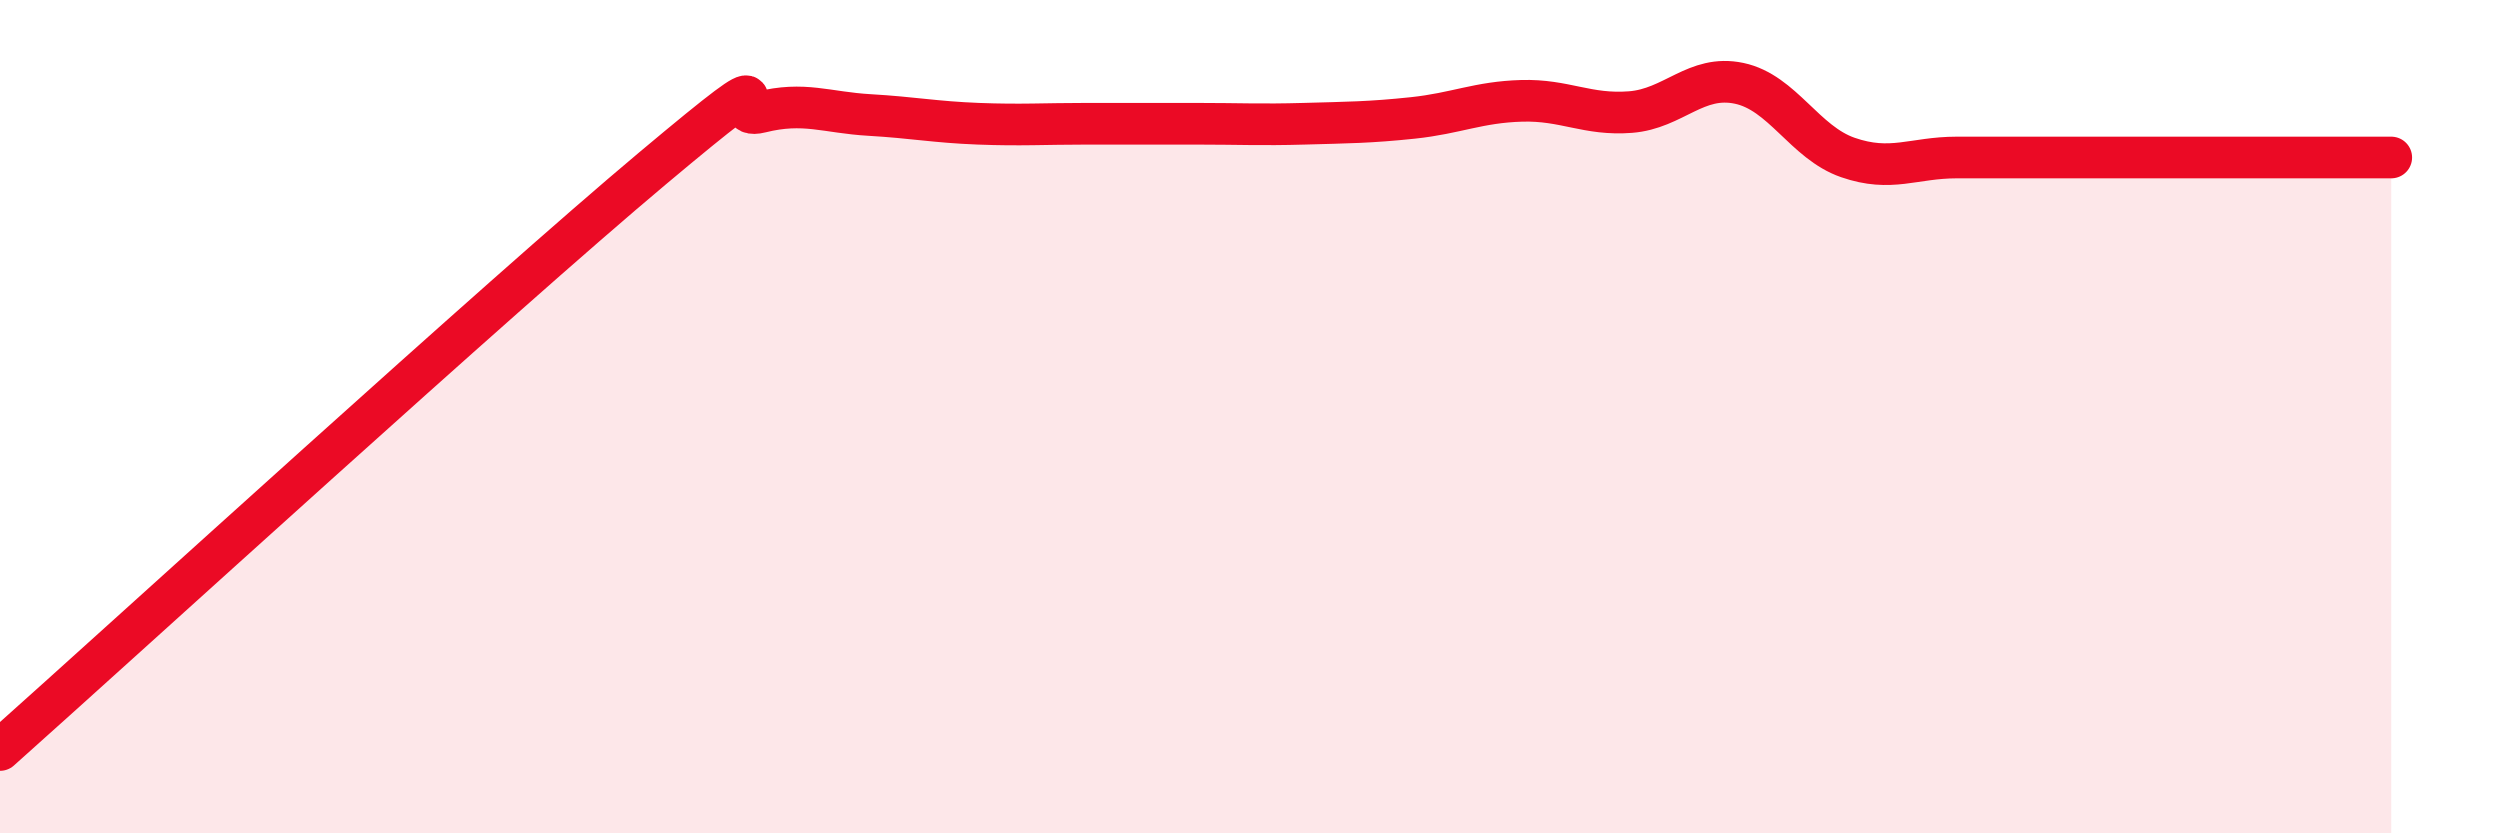 
    <svg width="60" height="20" viewBox="0 0 60 20" xmlns="http://www.w3.org/2000/svg">
      <path
        d="M 0,18 C 3.13,15.21 12,7.11 15.65,4.05 C 19.3,0.99 17.22,2.95 18.26,2.69 C 19.3,2.43 19.83,2.7 20.87,2.76 C 21.91,2.82 22.44,2.93 23.48,2.97 C 24.52,3.01 25.05,2.97 26.09,2.97 C 27.13,2.97 27.66,2.97 28.7,2.97 C 29.74,2.97 30.26,3 31.3,2.97 C 32.34,2.94 32.87,2.94 33.91,2.83 C 34.95,2.72 35.48,2.45 36.52,2.42 C 37.56,2.39 38.09,2.77 39.13,2.69 C 40.17,2.61 40.7,1.78 41.74,2 C 42.78,2.22 43.31,3.42 44.35,3.78 C 45.39,4.14 45.92,3.78 46.96,3.78 C 48,3.78 48.53,3.78 49.57,3.78 C 50.61,3.78 51.13,3.78 52.17,3.78 C 53.21,3.78 53.74,3.78 54.78,3.78 C 55.82,3.78 56.87,3.78 57.39,3.78L57.39 20L0 20Z"
        fill="#EB0A25"
        opacity="0.1"
        stroke-linecap="round"
        stroke-linejoin="round"
      />
      <path
        d="M 0,18 C 3.13,15.21 12,7.11 15.65,4.05 C 19.3,0.99 17.22,2.95 18.26,2.69 C 19.3,2.43 19.83,2.7 20.87,2.76 C 21.91,2.82 22.44,2.93 23.48,2.97 C 24.52,3.01 25.05,2.97 26.09,2.97 C 27.13,2.97 27.66,2.97 28.7,2.97 C 29.74,2.97 30.26,3 31.3,2.97 C 32.34,2.94 32.87,2.94 33.91,2.83 C 34.95,2.72 35.48,2.45 36.52,2.42 C 37.56,2.39 38.09,2.77 39.13,2.69 C 40.17,2.61 40.7,1.78 41.74,2 C 42.78,2.22 43.31,3.42 44.35,3.78 C 45.39,4.14 45.92,3.78 46.96,3.78 C 48,3.78 48.53,3.78 49.57,3.78 C 50.61,3.78 51.13,3.78 52.17,3.78 C 53.21,3.78 53.74,3.78 54.78,3.78 C 55.82,3.78 56.87,3.78 57.39,3.78"
        stroke="#EB0A25"
        stroke-width="1"
        fill="none"
        stroke-linecap="round"
        stroke-linejoin="round"
      />
    </svg>
  